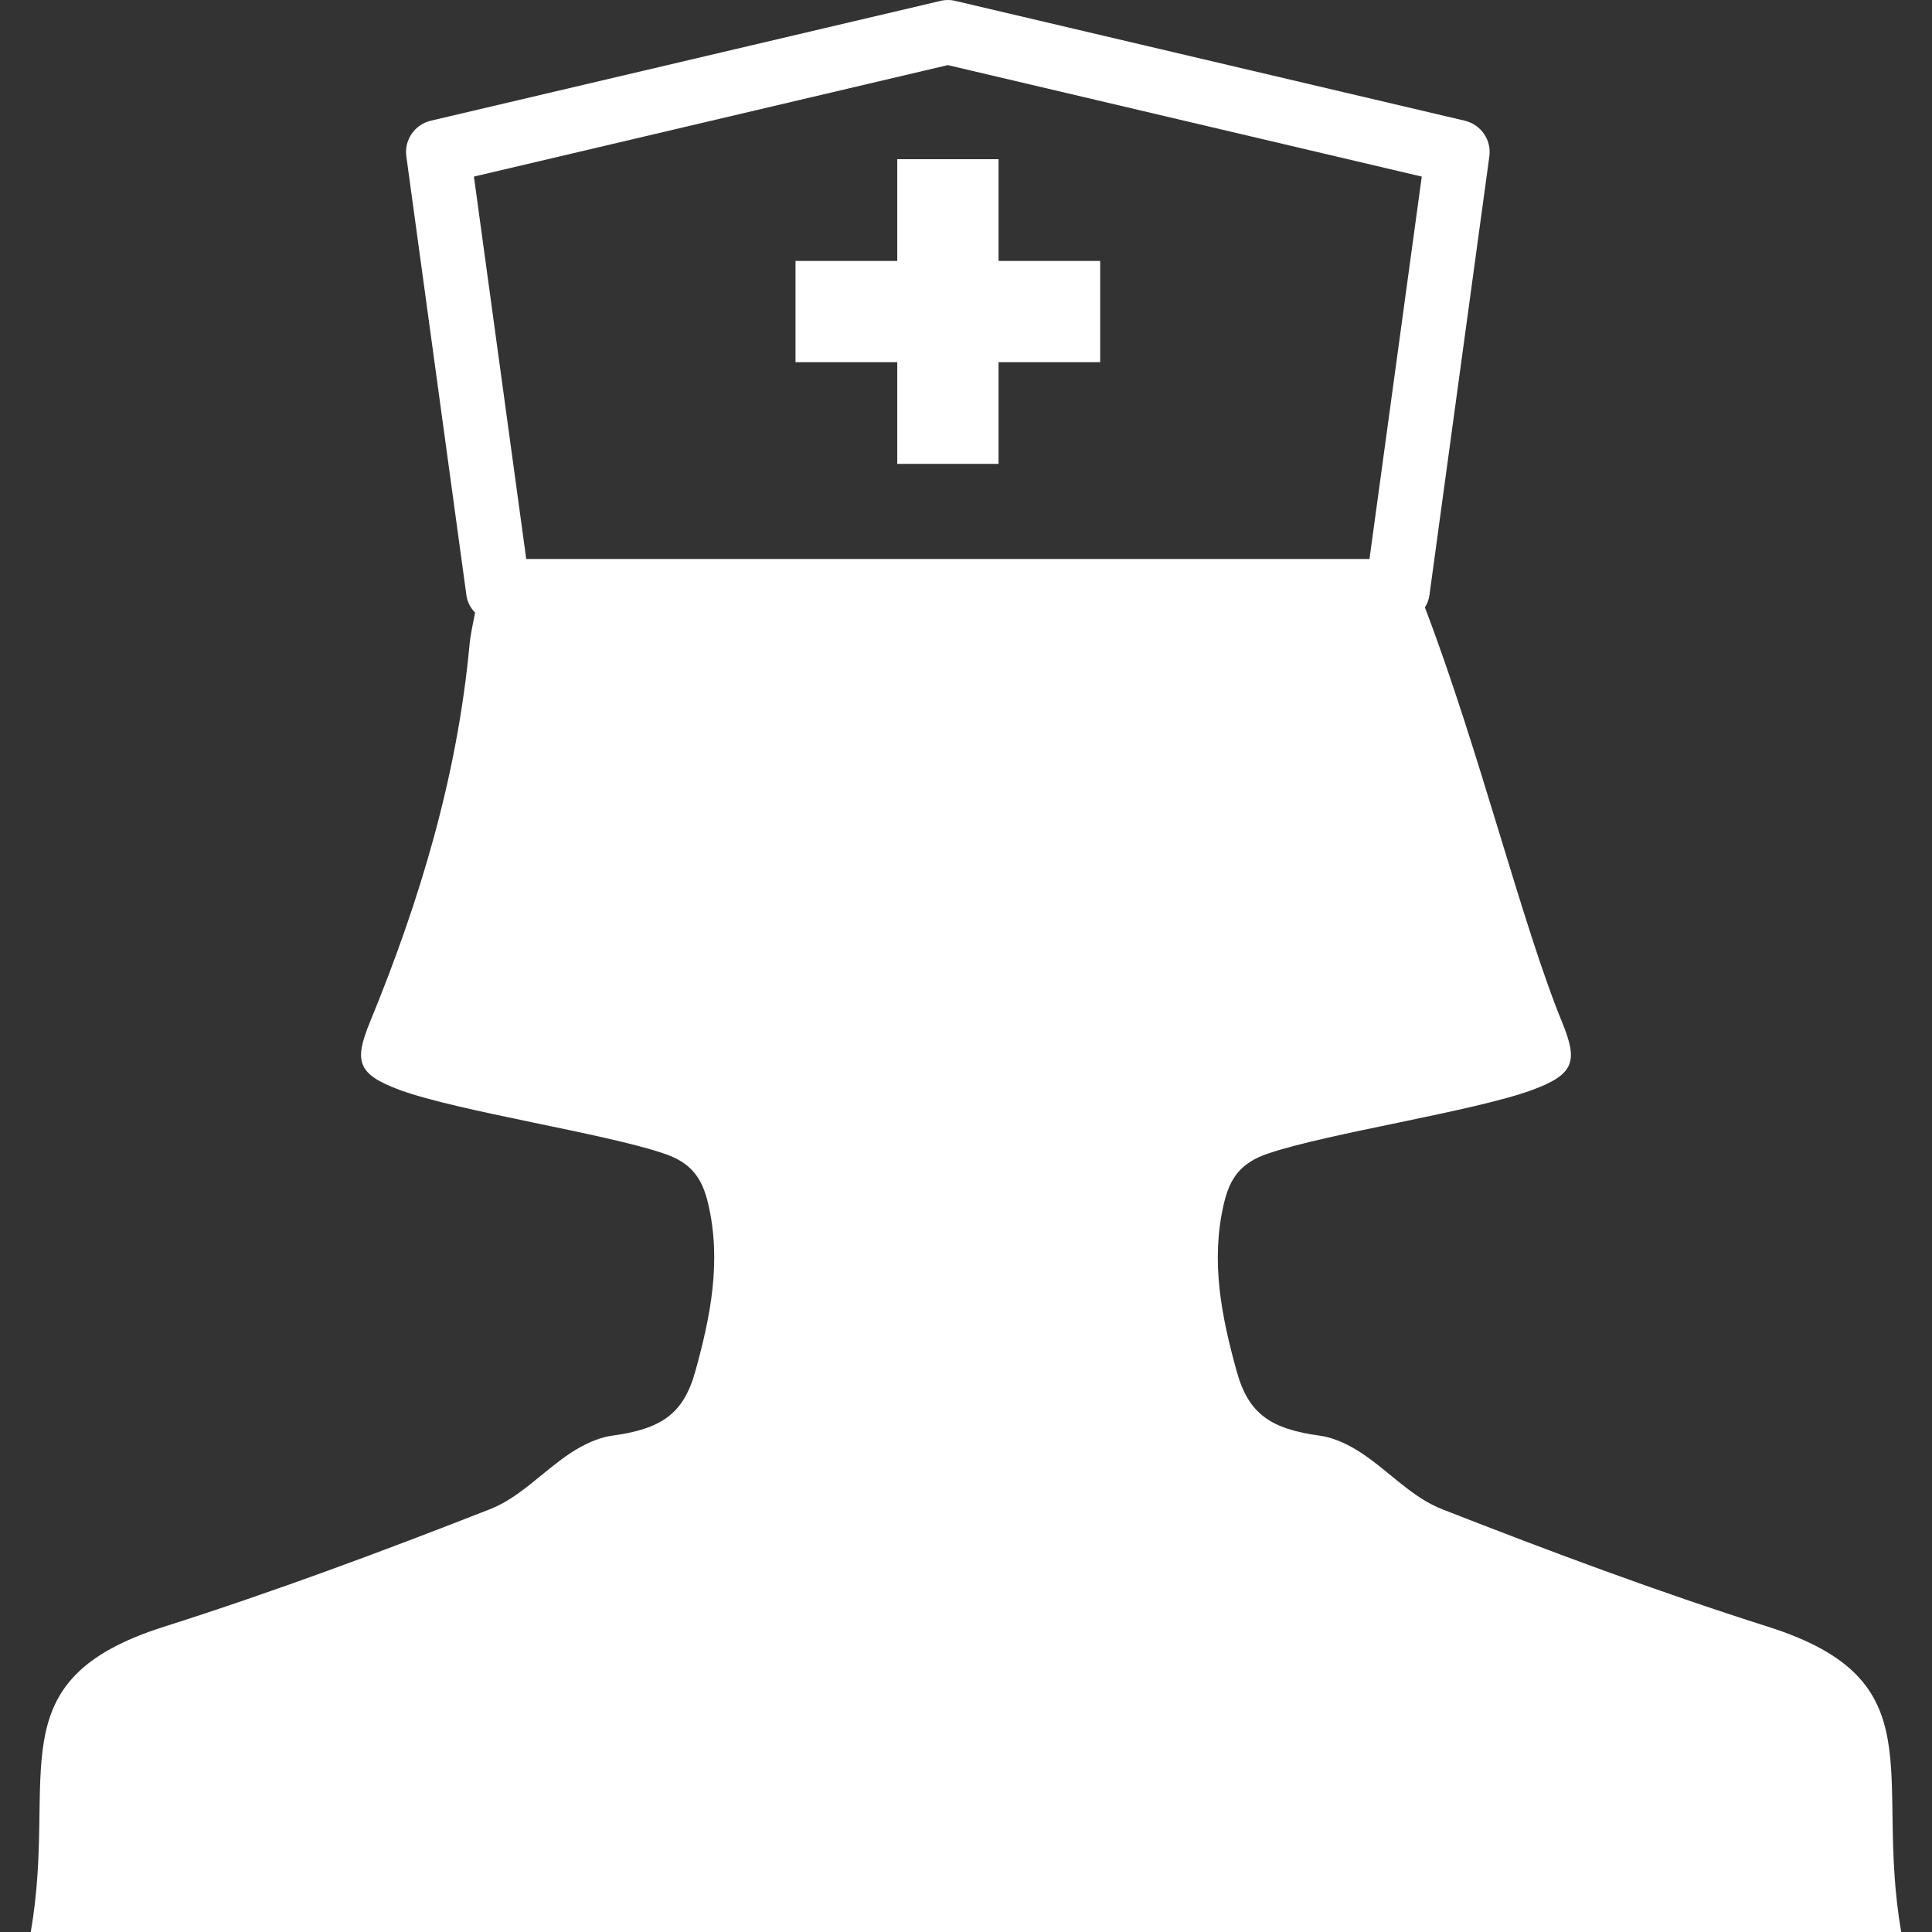 <?xml version="1.0"?>
<svg xmlns="http://www.w3.org/2000/svg" xmlns:xlink="http://www.w3.org/1999/xlink" version="1.1" id="Capa_1" x="0px" y="0px" width="512px" height="512px" viewBox="0 0 50 50" style="enable-background:new 0 0 50 50;" xml:space="preserve"><rect x="0" y="0" width="50" height="50" fill="#333333" stroke="none"/><g><g>
	<g>
		<path d="M45.757,42.1c-2.852-0.906-5.65-1.951-8.423-3.037c-0.79-0.305-1.378-0.98-2.09-1.452    c-0.315-0.209-0.699-0.401-1.076-0.454c-1.284-0.174-1.854-0.565-2.159-1.654c-0.398-1.435-0.684-2.862-0.336-4.349    c0.15-0.65,0.426-1.065,1.161-1.306c1.526-0.518,5.297-1.085,6.806-1.635c1.123-0.412,1.195-0.752,0.789-1.754    c-1.033-2.516-2.146-7.055-3.553-10.74c0.062-0.094,0.1-0.199,0.117-0.312l1.551-11.361c0.059-0.424-0.218-0.823-0.635-0.922    L24.722,0.023c-0.125-0.031-0.259-0.031-0.38,0L11.149,3.124c-0.417,0.099-0.691,0.498-0.633,0.922l1.555,11.361    c0.022,0.175,0.108,0.327,0.224,0.449c-0.056,0.285-0.12,0.568-0.146,0.853c-0.317,3.376-1.278,6.593-2.578,9.75    c-0.408,1.002-0.336,1.342,0.788,1.754c1.51,0.55,5.279,1.117,6.806,1.635c0.736,0.239,1.01,0.654,1.163,1.306    c0.347,1.485,0.063,2.914-0.337,4.349c-0.306,1.089-0.873,1.48-2.161,1.654c-0.377,0.053-0.757,0.245-1.074,0.454    c-0.712,0.472-1.3,1.147-2.088,1.452c-2.771,1.086-5.575,2.131-8.425,3.037c-4.385,1.391-2.737,3.809-3.447,7.9    c9.574,0,14.599,0,24.175,0c0.019,0,0.042,0,0.061,0c9.572,0,14.597,0,24.171,0C48.494,45.908,50.14,43.49,45.757,42.1z     M24.529,1.685L36.795,4.57l-1.353,9.896H13.619L12.265,4.57L24.529,1.685z" data-original="#000000" class="active-path" data-old_color="#000000" fill="#FFFFFF"/>
		<polygon points="23.221,12.005 25.842,12.005 25.842,9.373 28.472,9.373 28.472,6.753 25.842,6.753 25.842,4.12 23.221,4.12     23.221,6.753 20.588,6.753 20.588,9.373 23.221,9.373   " data-original="#000000" class="active-path" data-old_color="#000000" fill="#FFFFFF"/>
	</g>
</g></g> </svg>
